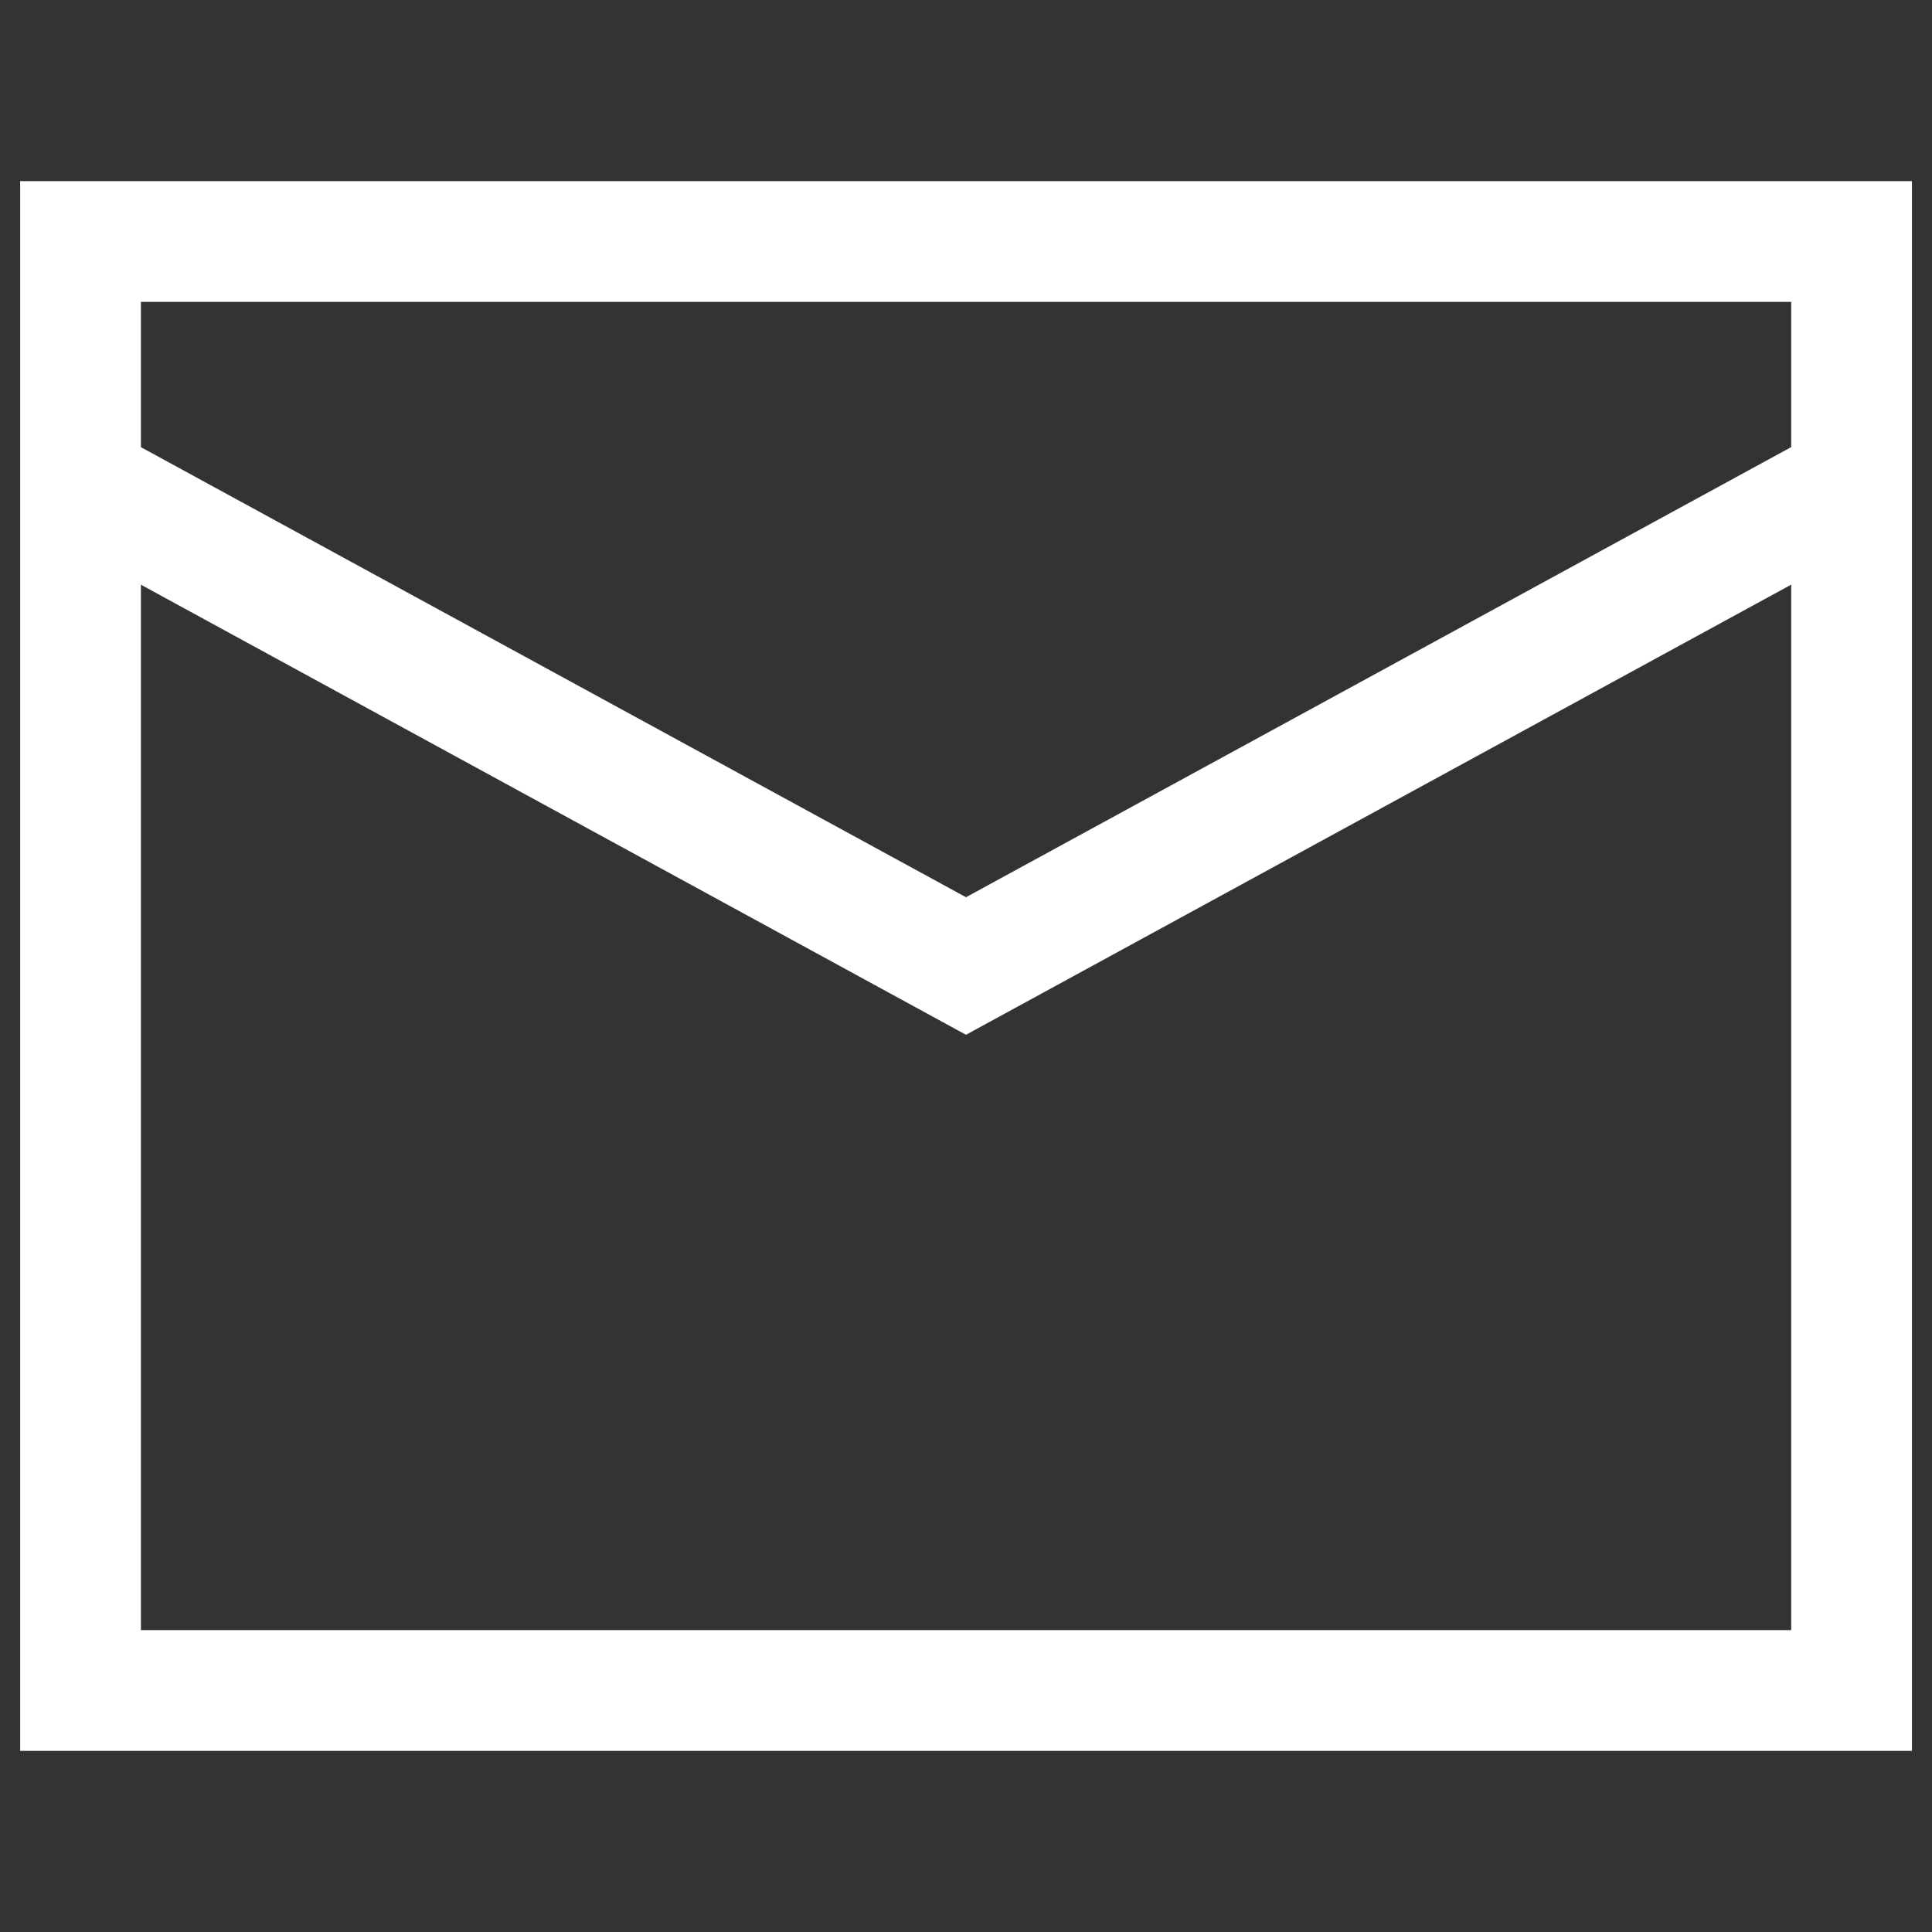<svg xmlns="http://www.w3.org/2000/svg" xmlns:xlink="http://www.w3.org/1999/xlink" width="16" height="16" viewBox="0 0 16 16">
  <rect x="0" y="0" width="16" height="16" fill="#333333" stroke="none"/>
  <defs>
    <clipPath id="clip-path">
      <rect id="Rectángulo_3638" data-name="Rectángulo 3638" width="16" height="16" transform="translate(481 3934)" fill="none" stroke="#fff" stroke-width="1"/>
    </clipPath>
  </defs>
  <g id="icon-mail" transform="translate(-481 -3934)" clip-path="url(#clip-path)">
    <g id="Mail-Send-Envelope--Streamline-Sharp" transform="translate(481.667 3936)">
      <path id="Trazado_170" data-name="Trazado 170" d="M1,3H15.667V15H1Z" transform="translate(-1 -3)" fill="none" stroke="#fff" stroke-width="1"/>
      <path id="Trazado_171" data-name="Trazado 171" d="M1,6l7.333,4,7.333-4" transform="translate(-1 -4)" fill="none" stroke="#fff" stroke-width="1"/>
    </g>
  </g>
</svg>
